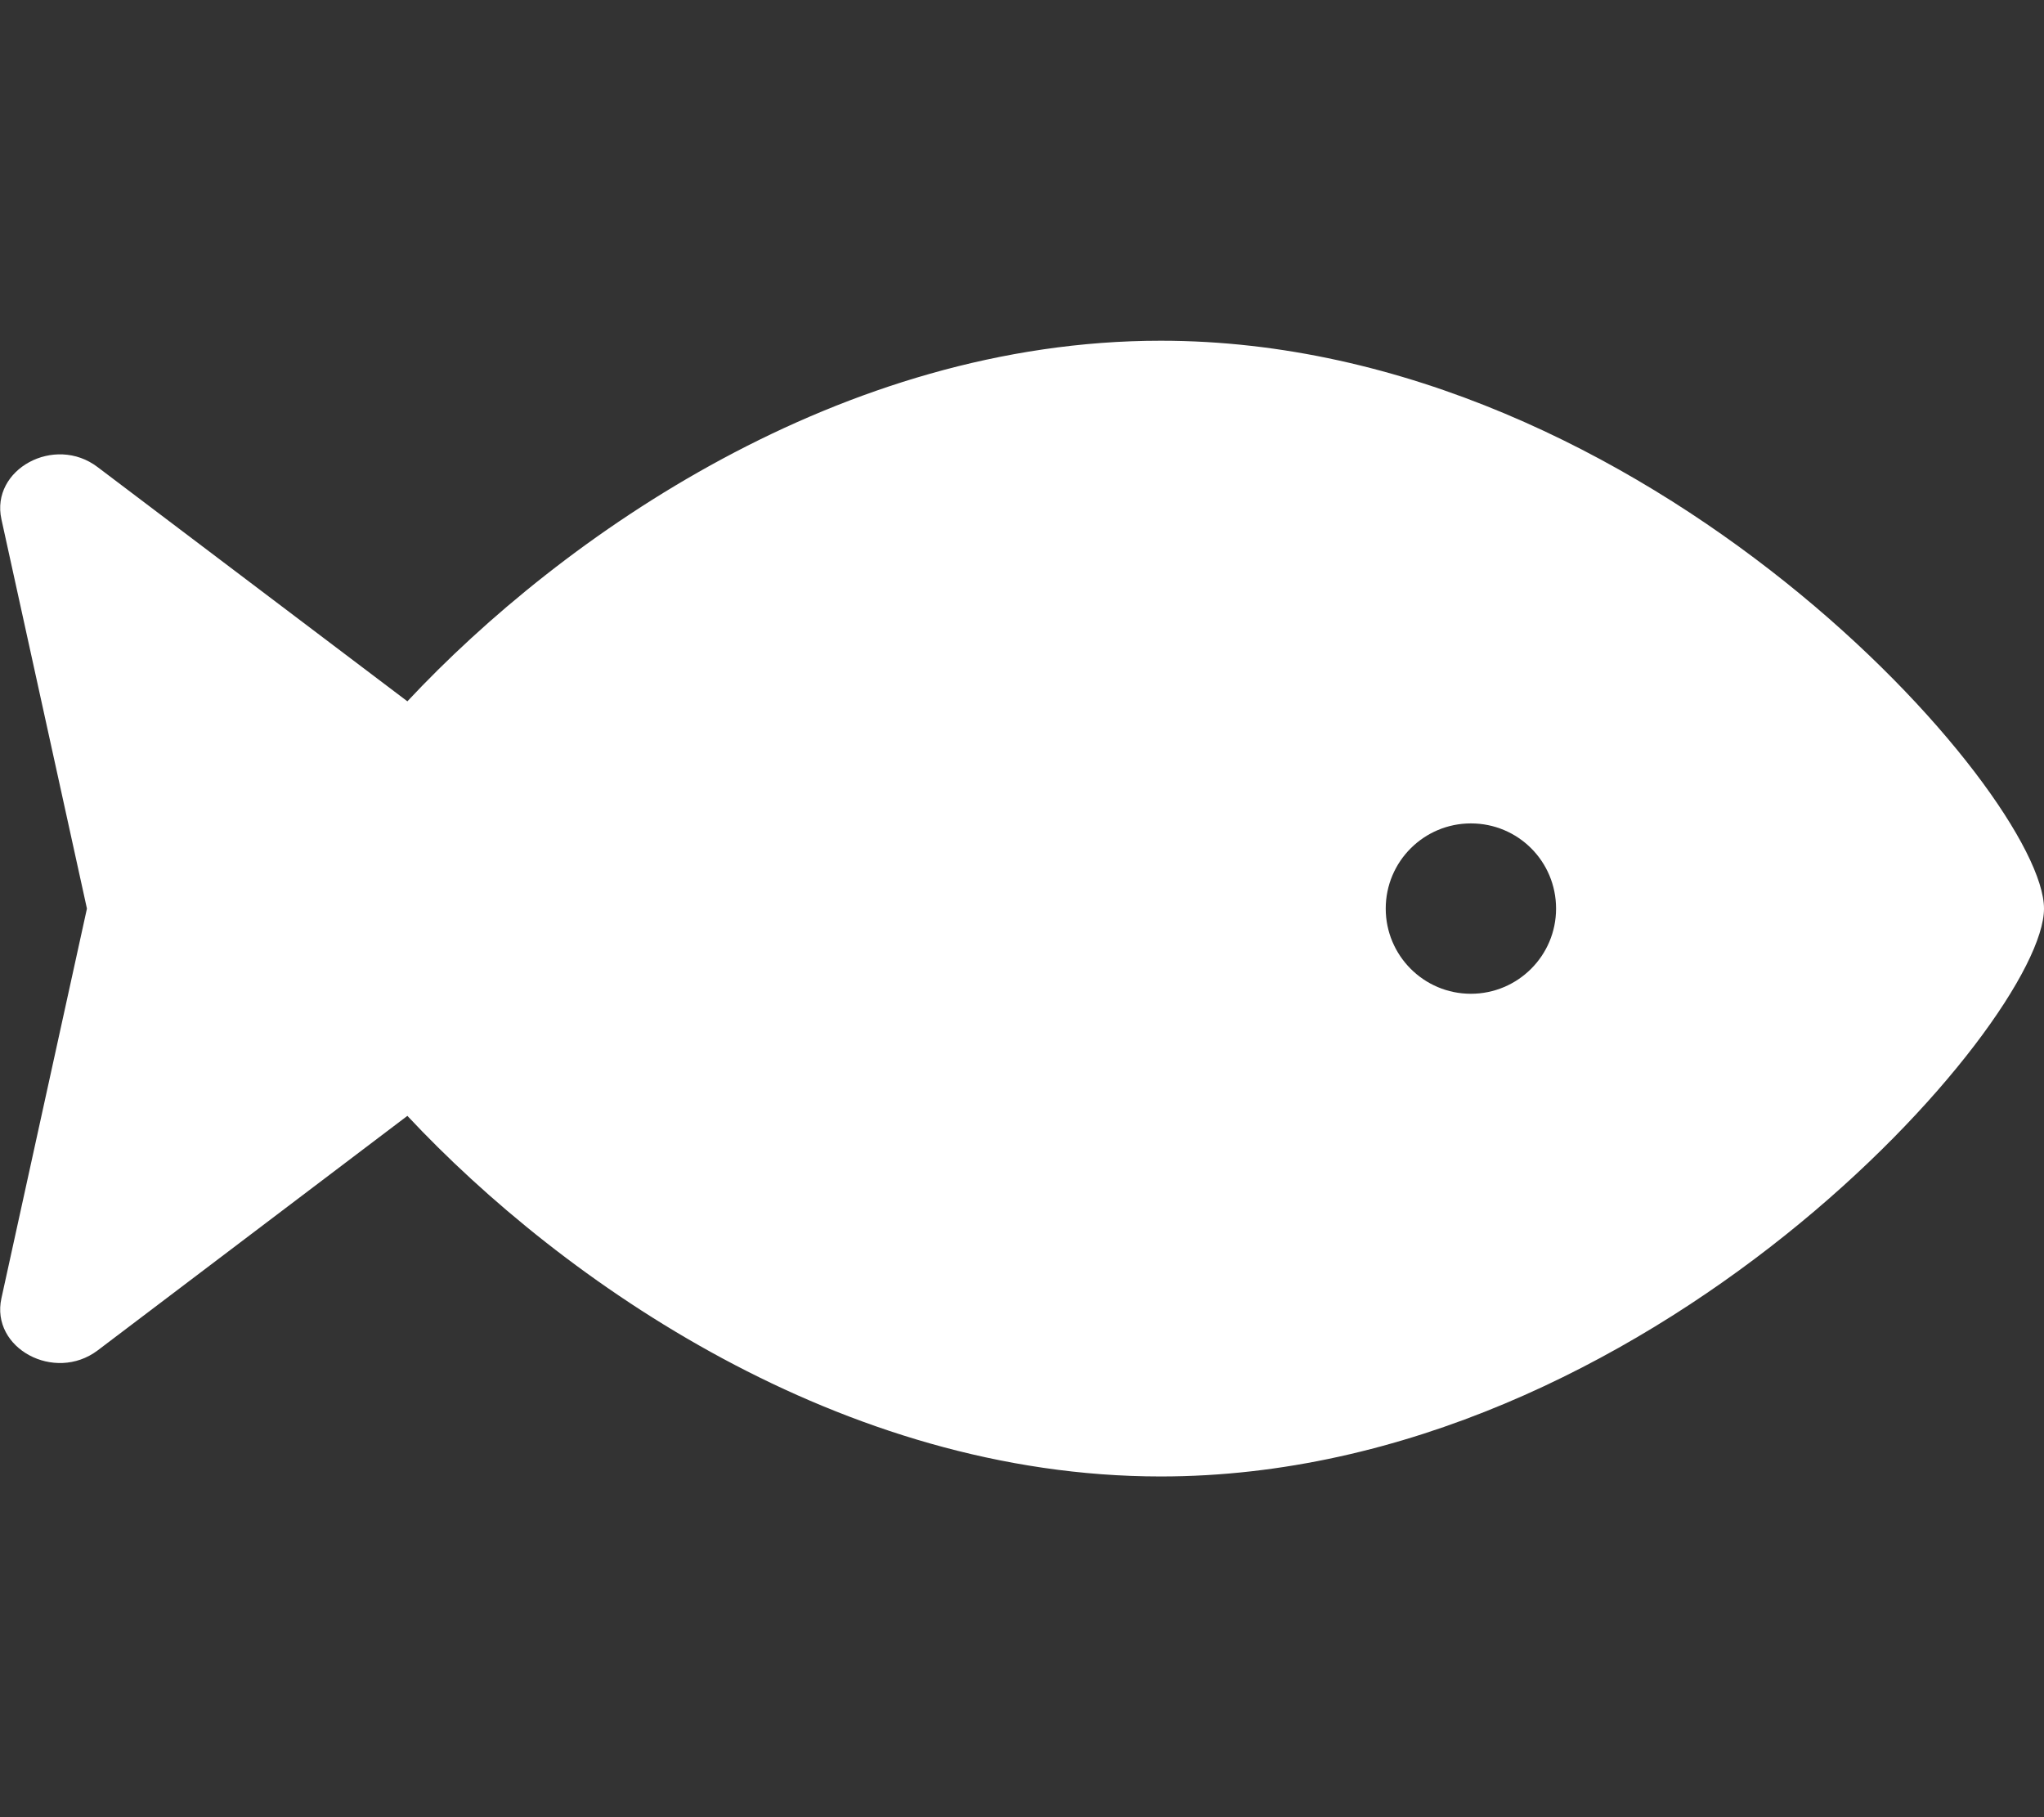 <svg xmlns="http://www.w3.org/2000/svg" viewBox="0 0 576 512"><rect x="0" y="0" width="576" height="512" fill="#333333" stroke="none"/><!--!Font Awesome Free 6.6.0 by @fontawesome - https://fontawesome.com License - https://fontawesome.com/license/free Copyright 2024 Fonticons, Inc.--><path fill="#ffffff" d="M327.1 96c-90 0-168.5 54.8-212.3 101.6L27.5 131.6c-12.1-9.2-30.2 .6-27.1 14.7L24.5 256 .4 365.8c-3.1 14.1 15 23.8 27.1 14.7l87.3-66.1C158.6 361.2 237.1 416 327.1 416 464.6 416 576 288 576 256S464.6 96 327.1 96zm87.4 184c-13.3 0-24-10.8-24-24 0-13.3 10.8-24 24-24 13.3 0 24 10.7 24 24 0 13.3-10.8 24-24 24z"/></svg>